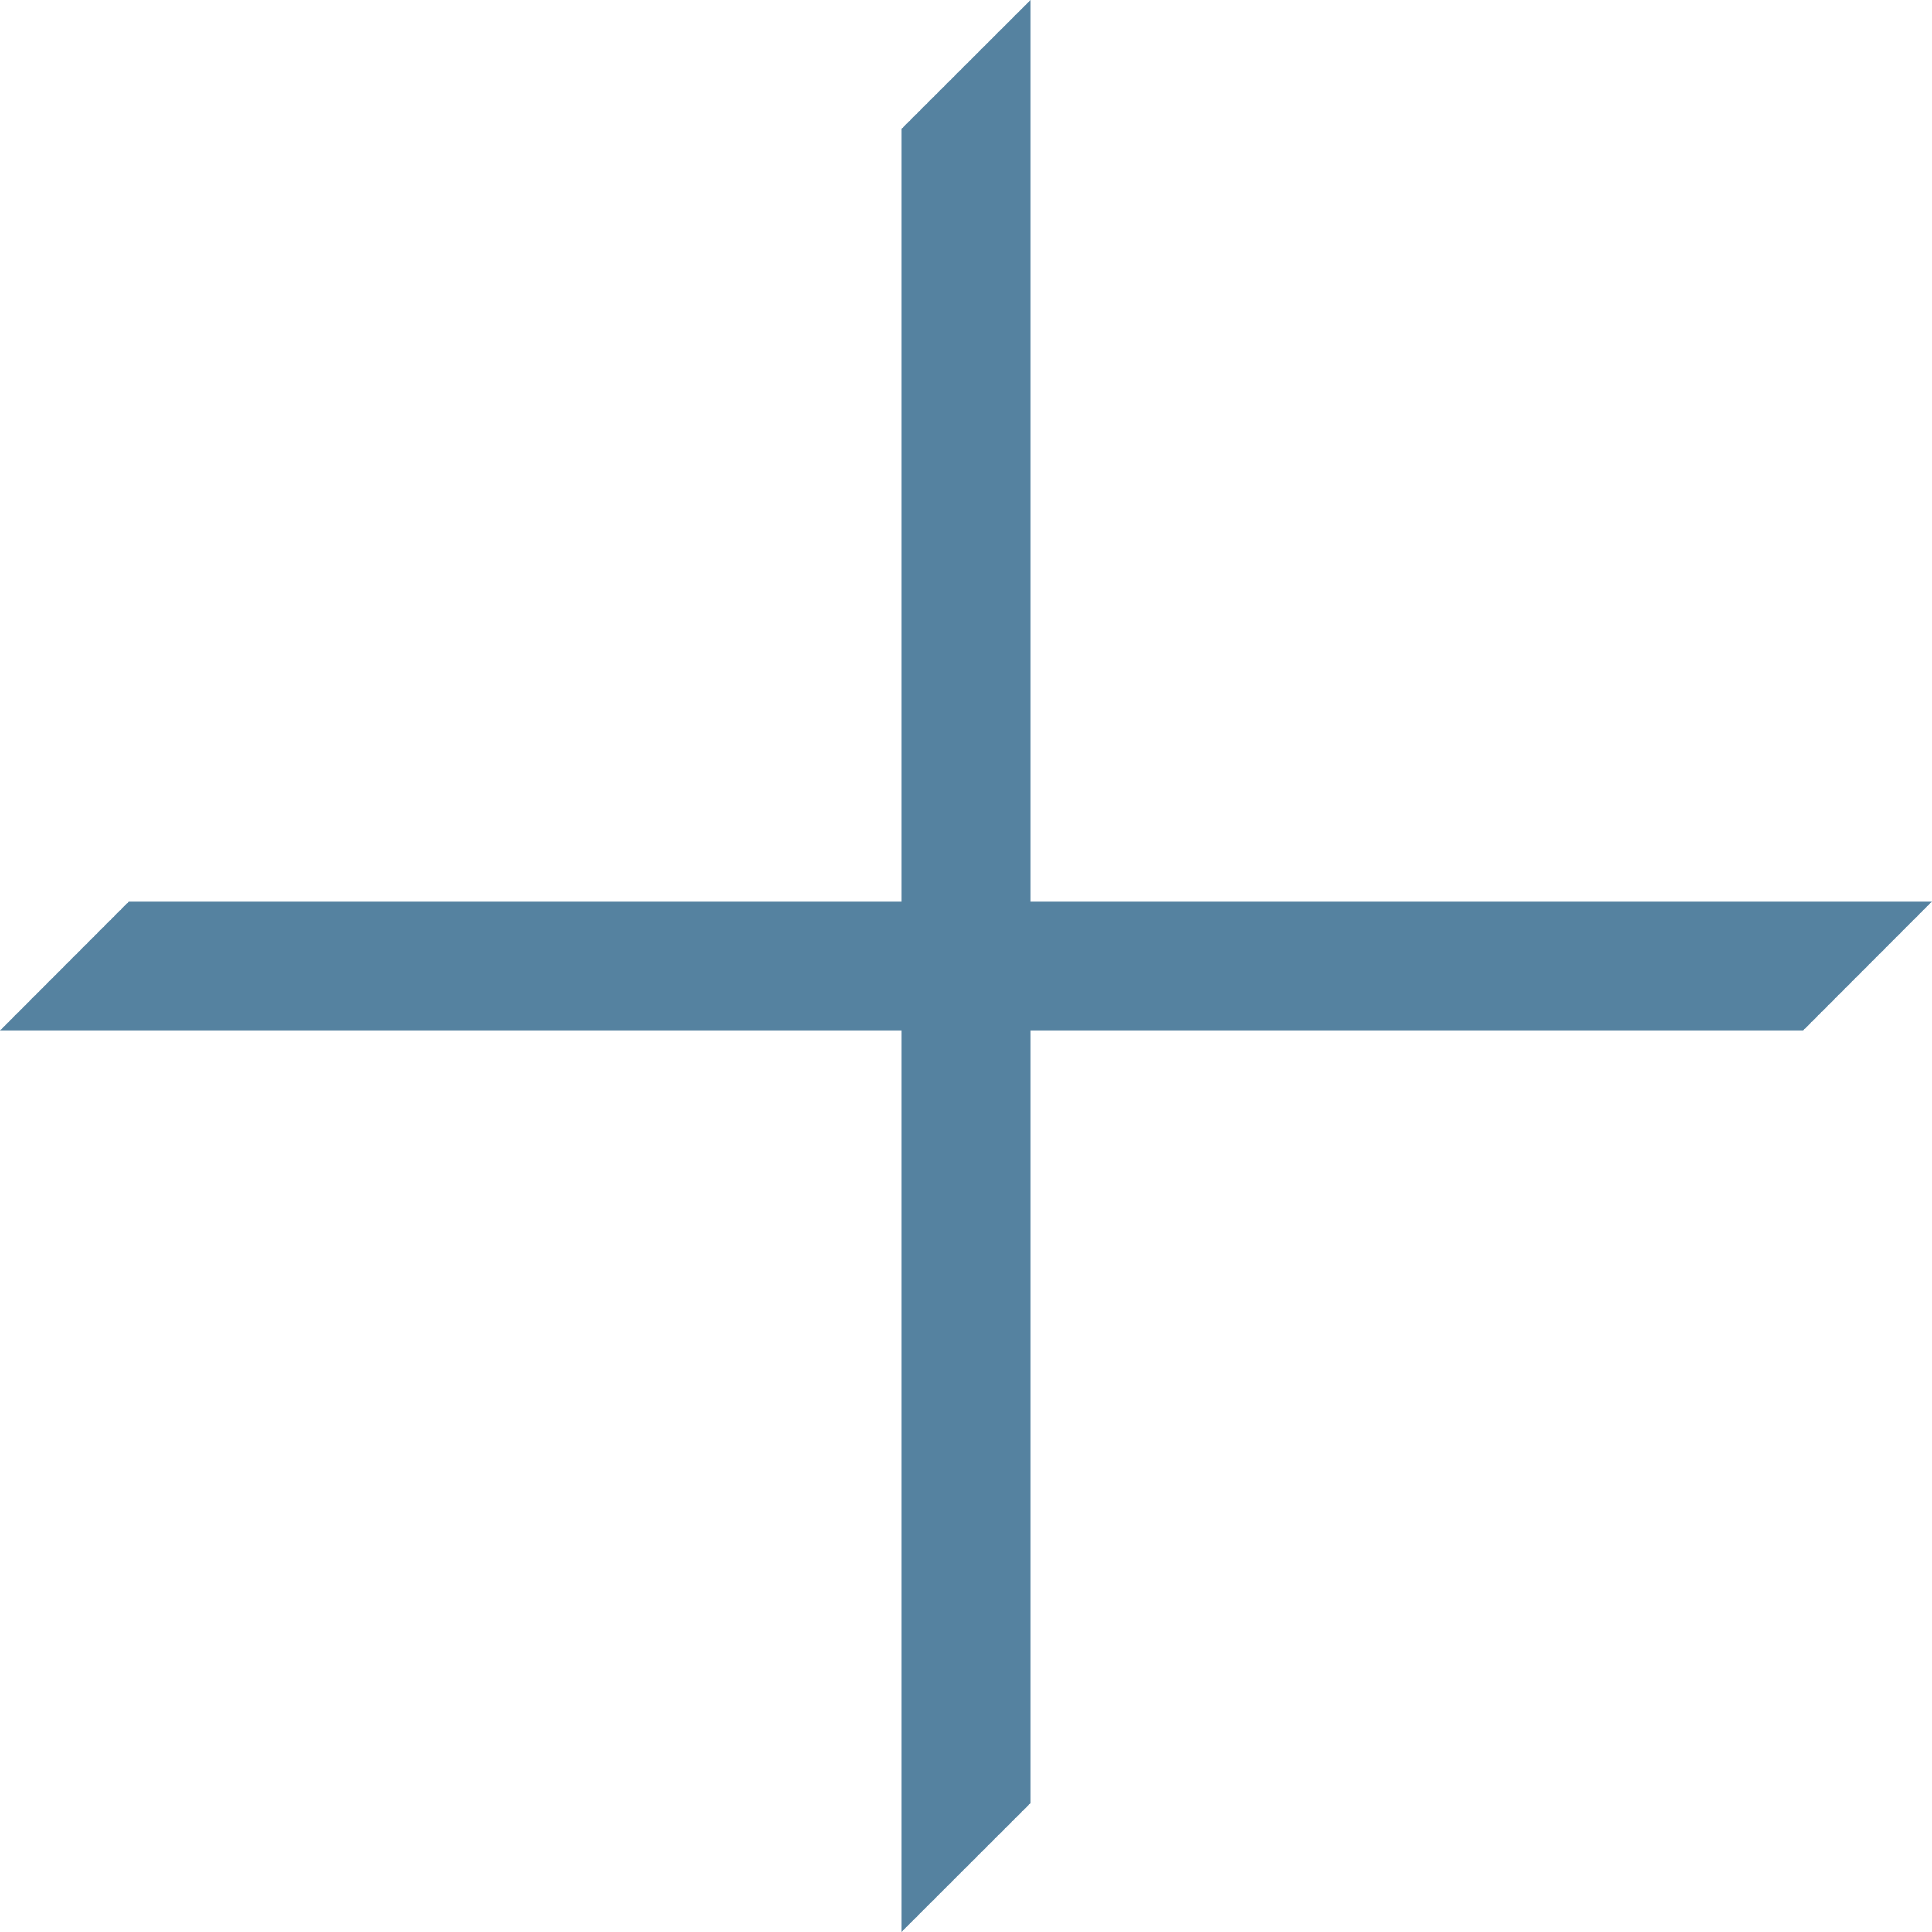 <?xml version="1.0" encoding="utf-8"?>
<!-- Generator: Adobe Illustrator 28.0.0, SVG Export Plug-In . SVG Version: 6.00 Build 0)  -->
<svg version="1.1" id="Layer_1" xmlns="http://www.w3.org/2000/svg" xmlns:xlink="http://www.w3.org/1999/xlink" x="0px" y="0px"
	 viewBox="0 0 550 550" style="enable-background:new 0 0 550 550;" xml:space="preserve">
<style type="text/css">
	.st0{fill:#5582A0;}
</style>
<polygon class="st0" points="333.62,256.63 293.37,256.63 293.37,216.37 293.37,0 256.63,36.71 256.63,216.37 256.63,256.63 
	216.37,256.63 36.71,256.63 0,293.37 216.37,293.37 256.63,293.37 256.63,333.63 256.63,550 293.37,513.29 293.37,333.63 
	293.37,293.37 333.62,293.37 513.29,293.37 550,256.63 "/>
</svg>
